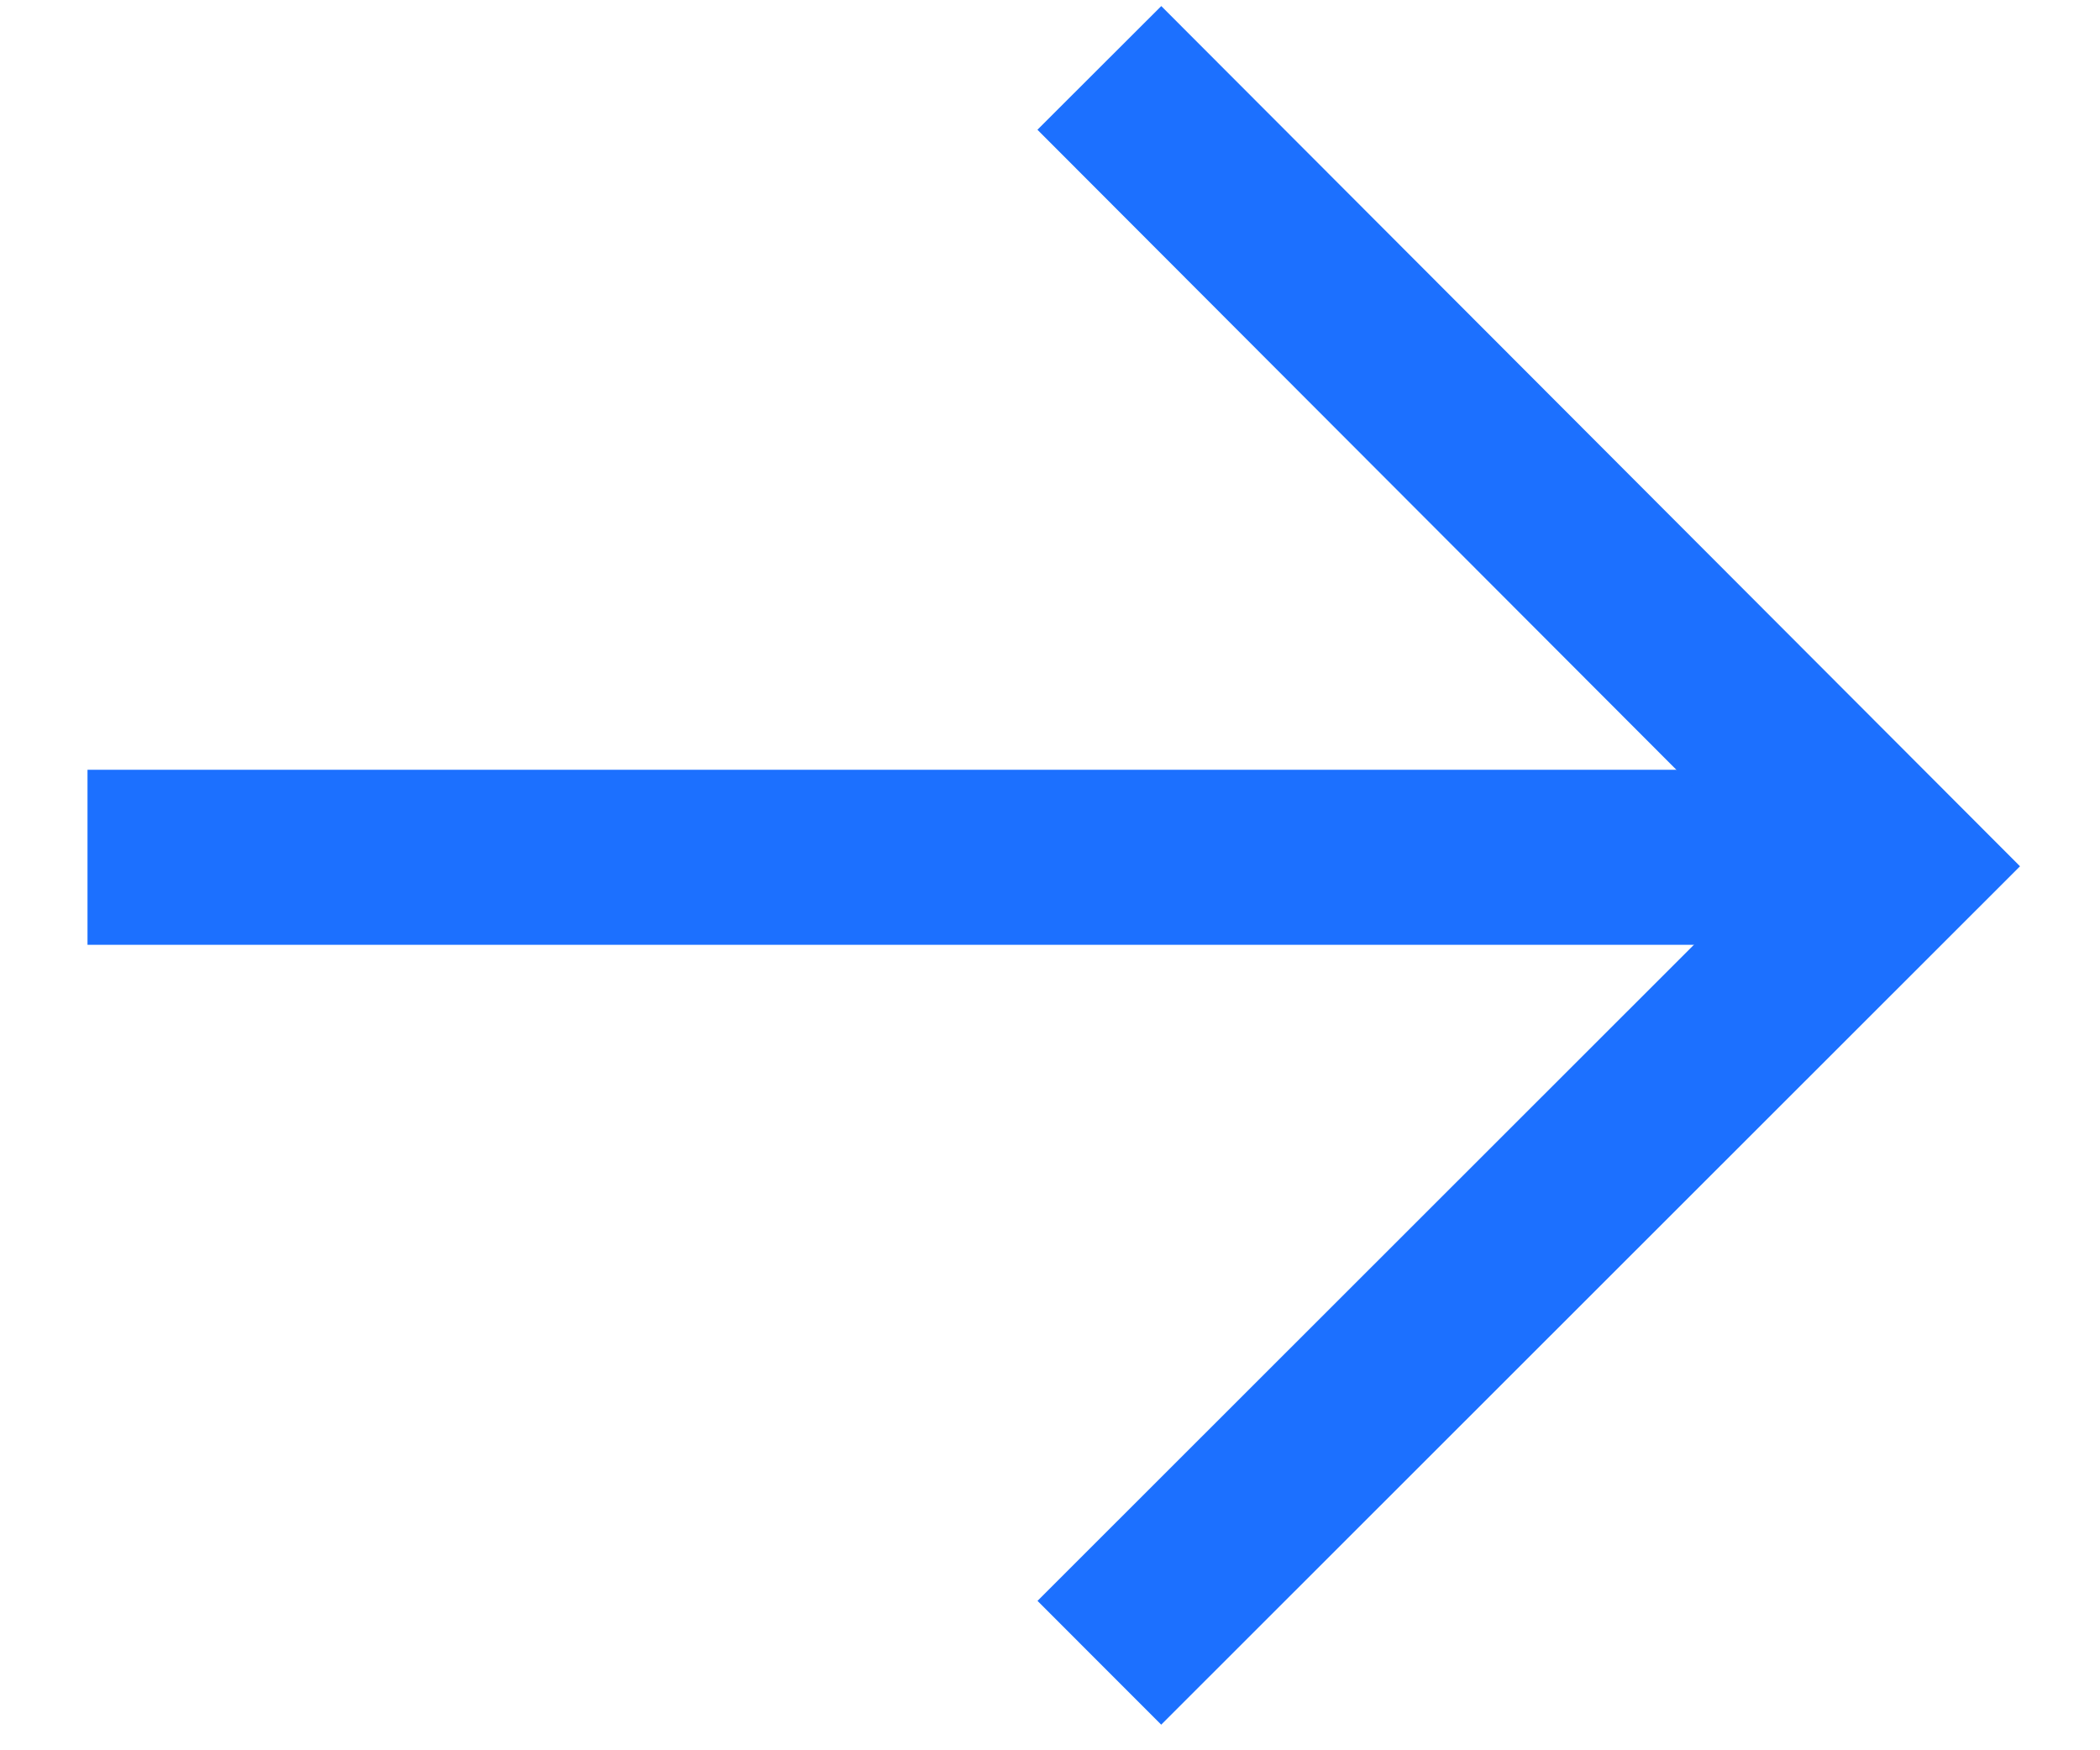 <svg width="12" height="10" viewBox="0 0 12 10" fill="none" xmlns="http://www.w3.org/2000/svg">
<path d="M0.5 4.898L10.459 4.898" stroke="#1C70FF"/>
<path d="M6.282 0.388L10.836 4.949L6.282 9.5" stroke="#1C70FF"/>
</svg>
